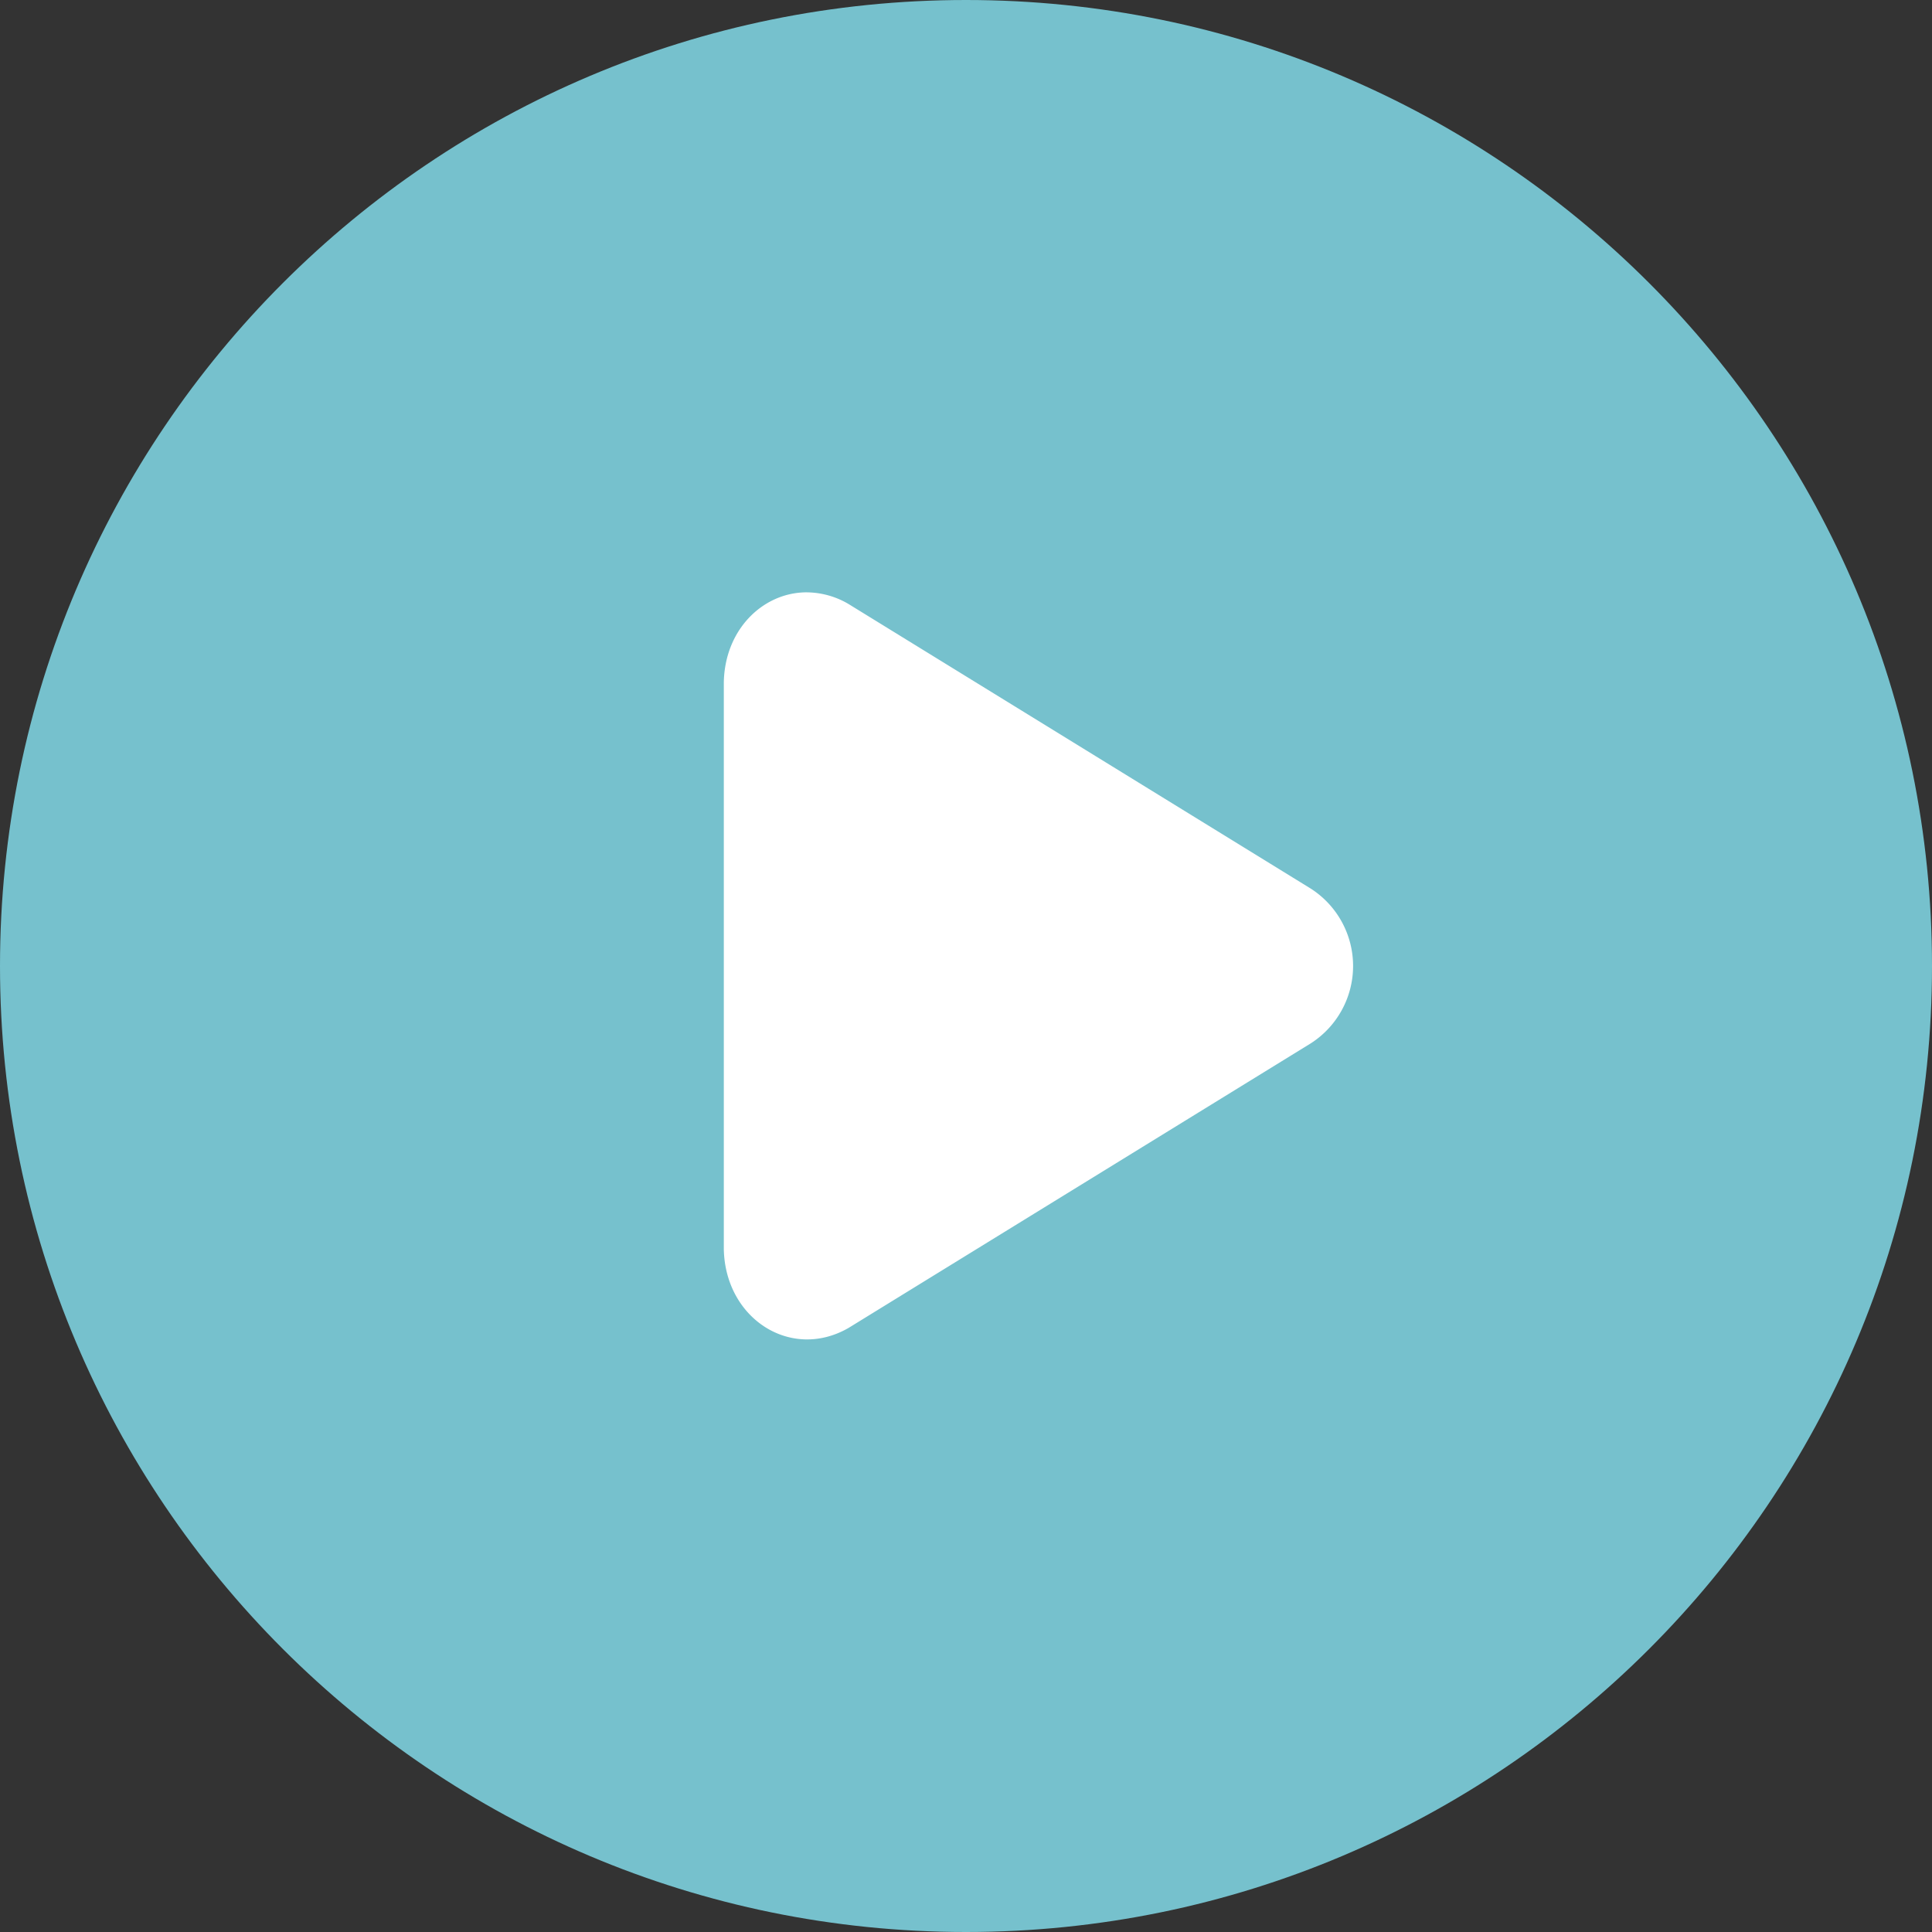 <?xml version="1.0" encoding="UTF-8"?> <svg xmlns="http://www.w3.org/2000/svg" width="500" height="500" viewBox="0 0 500 500"><rect x="0" y="0" width="500" height="500" fill="#333333" stroke="none"/><defs><style>.a{fill:#76c1cd;}.b{fill:#fff;}</style></defs><path class="a" d="M250,0C111.93,0,0,111.93,0,250S111.93,500,250,500,500,388.07,500,250C500,111.93,388.07,0,250,0Z"></path><path class="b" d="M208.316,153.3a21.592,21.592,0,0,1,11.292,3.022l119.596,73.634a23.783,23.783,0,0,1,0,40.077L219.608,343.666c-14.881,8.572-31.906-2.35-32.284-20.357V176.519C187.606,163.014,197.243,153.565,208.316,153.3Z"></path></svg> 